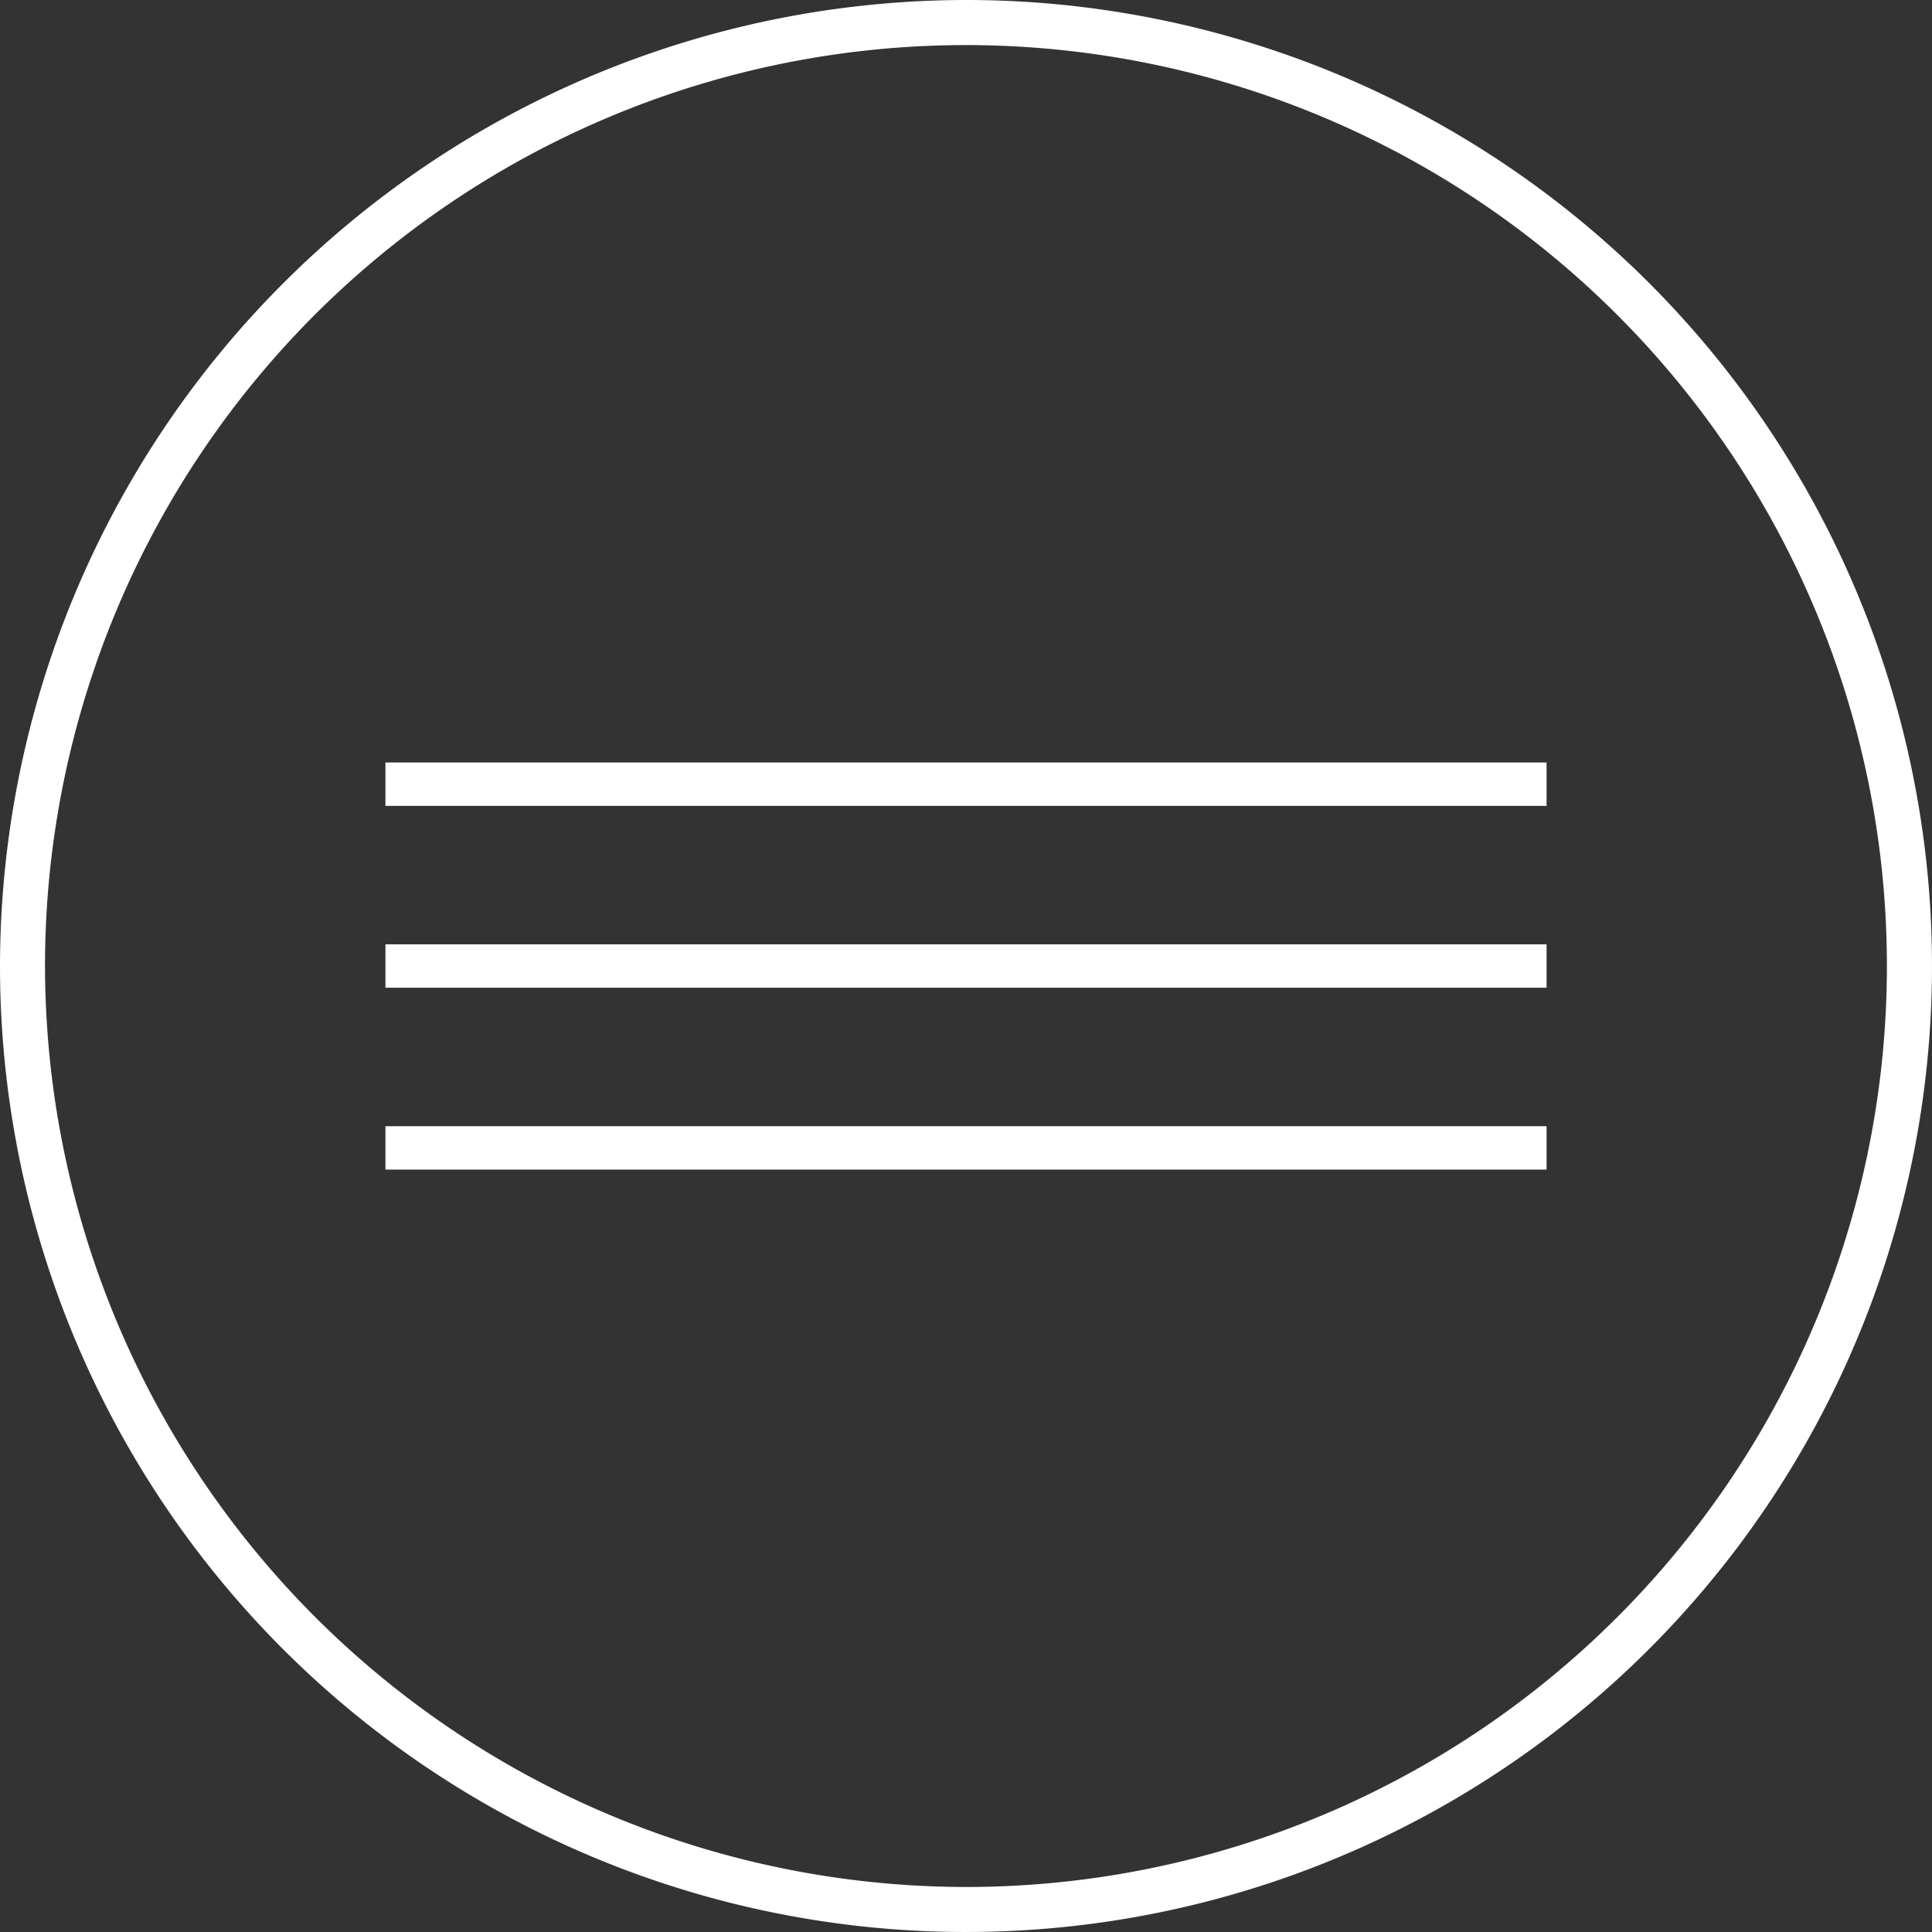 <svg id="Group_91" data-name="Group 91" xmlns="http://www.w3.org/2000/svg" xmlns:xlink="http://www.w3.org/1999/xlink" width="50" height="50" viewBox="0 0 50 50">
  <rect x="0" y="0" width="50" height="50" fill="#333333" stroke="none"/>
  <defs>
    <clipPath id="clip-path">
      <rect id="Rectangle_56" data-name="Rectangle 56" width="50" height="50" fill="#fff"/>
    </clipPath>
  </defs>
  <path id="Path_40" data-name="Path 40" d="M9.975,29.363h30.05V28.24H9.975Zm0-4.707h30.05V23.533H9.975Zm0-4.706h30.05V18.827H9.975Z" transform="translate(0 0.906)" fill="#fff" fill-rule="evenodd"/>
  <g id="Group_83" data-name="Group 83" transform="translate(0 0)">
    <g id="Group_82" data-name="Group 82" clip-path="url(#clip-path)">
      <path id="Path_41" data-name="Path 41" d="M25,48.835A23.834,23.834,0,1,0,1.165,25,23.862,23.862,0,0,0,25,48.835M25,0A25,25,0,1,1,0,25,25.027,25.027,0,0,1,25,0" transform="translate(0 0)" fill="#fff" fill-rule="evenodd"/>
    </g>
  </g>
</svg>
